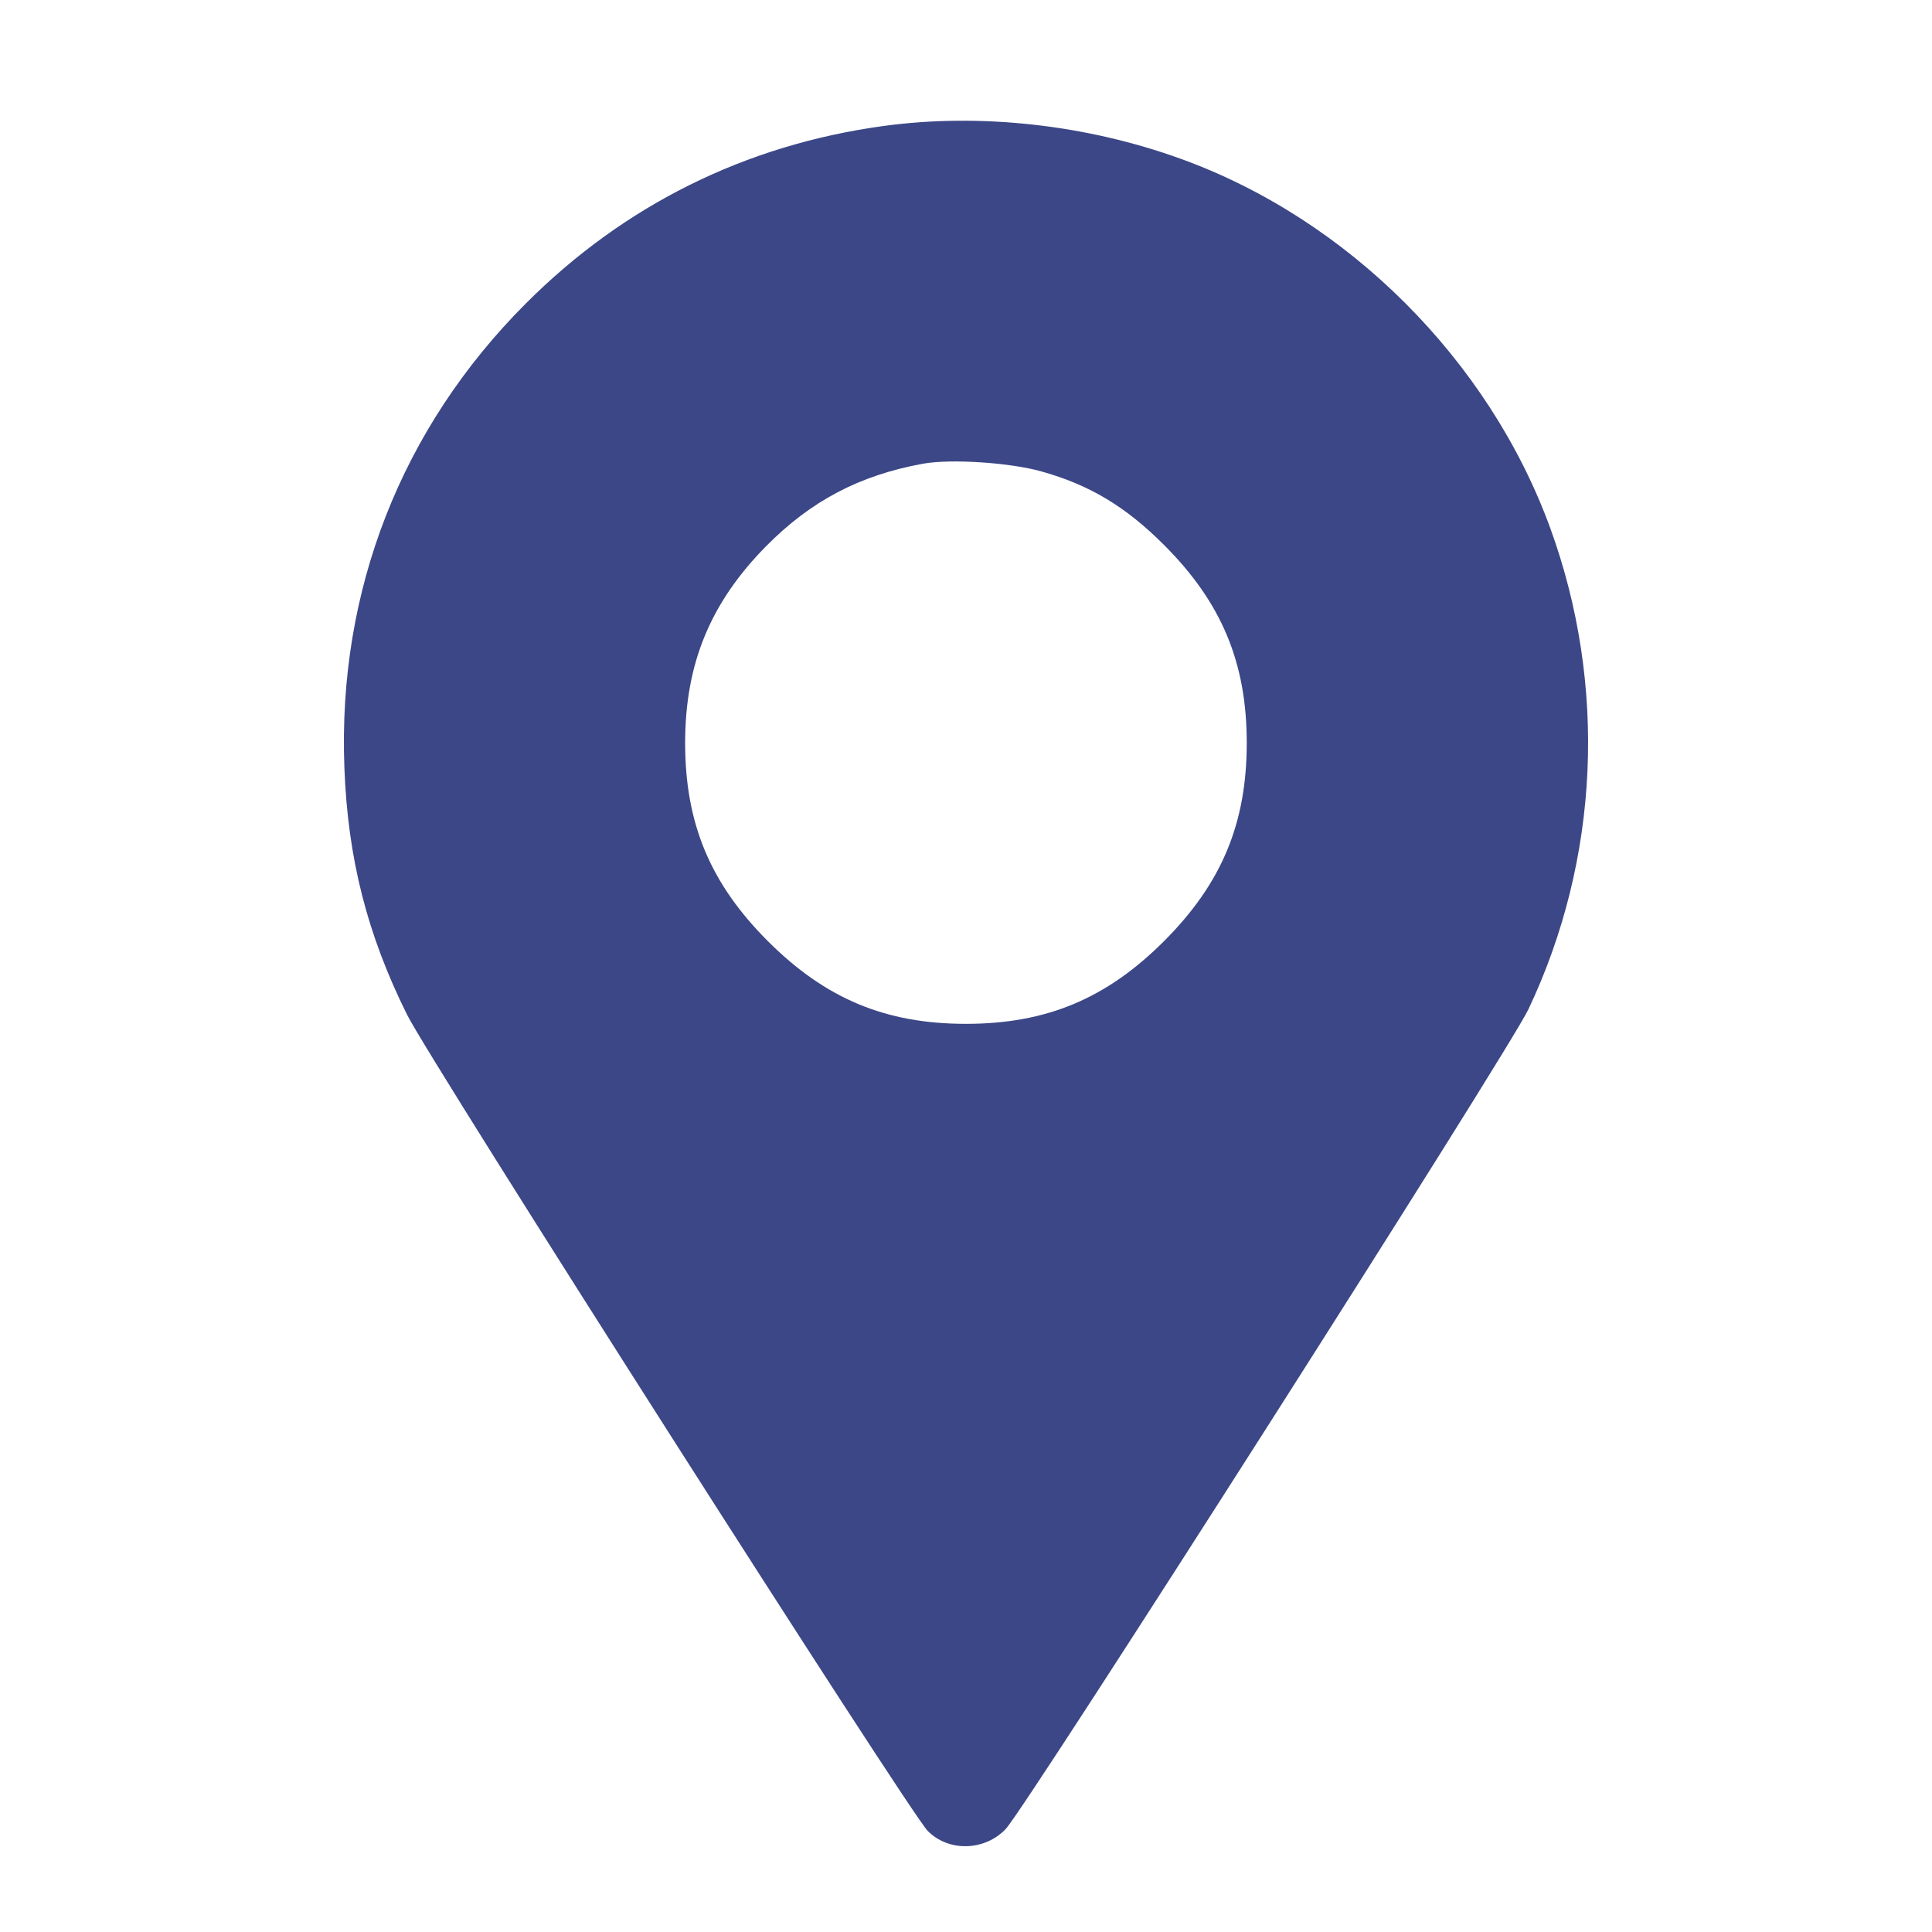 <?xml version="1.0" encoding="UTF-8"?> <svg xmlns="http://www.w3.org/2000/svg" width="16" height="16" viewBox="0 0 16 16" fill="none"> <path fill-rule="evenodd" clip-rule="evenodd" d="M7.312 1.044C6.172 1.201 5.17 1.698 4.357 2.511C3.323 3.545 2.796 4.892 2.852 6.356C2.88 7.107 3.04 7.737 3.371 8.403C3.562 8.788 7.53 15.008 7.683 15.163C7.856 15.338 8.153 15.33 8.328 15.148C8.497 14.971 12.494 8.704 12.658 8.358C13.247 7.114 13.312 5.673 12.838 4.372C12.331 2.983 11.165 1.817 9.781 1.316C8.995 1.031 8.114 0.934 7.312 1.044ZM8.624 3.904C9.024 4.016 9.322 4.195 9.64 4.513C10.117 4.99 10.325 5.488 10.325 6.153C10.325 6.819 10.117 7.317 9.64 7.794C9.163 8.271 8.665 8.479 7.999 8.479C7.334 8.479 6.836 8.271 6.359 7.794C5.882 7.317 5.674 6.819 5.674 6.153C5.674 5.498 5.882 4.993 6.343 4.525C6.715 4.148 7.118 3.936 7.645 3.84C7.874 3.799 8.36 3.83 8.624 3.904Z" fill="#3C4787"></path> </svg> 